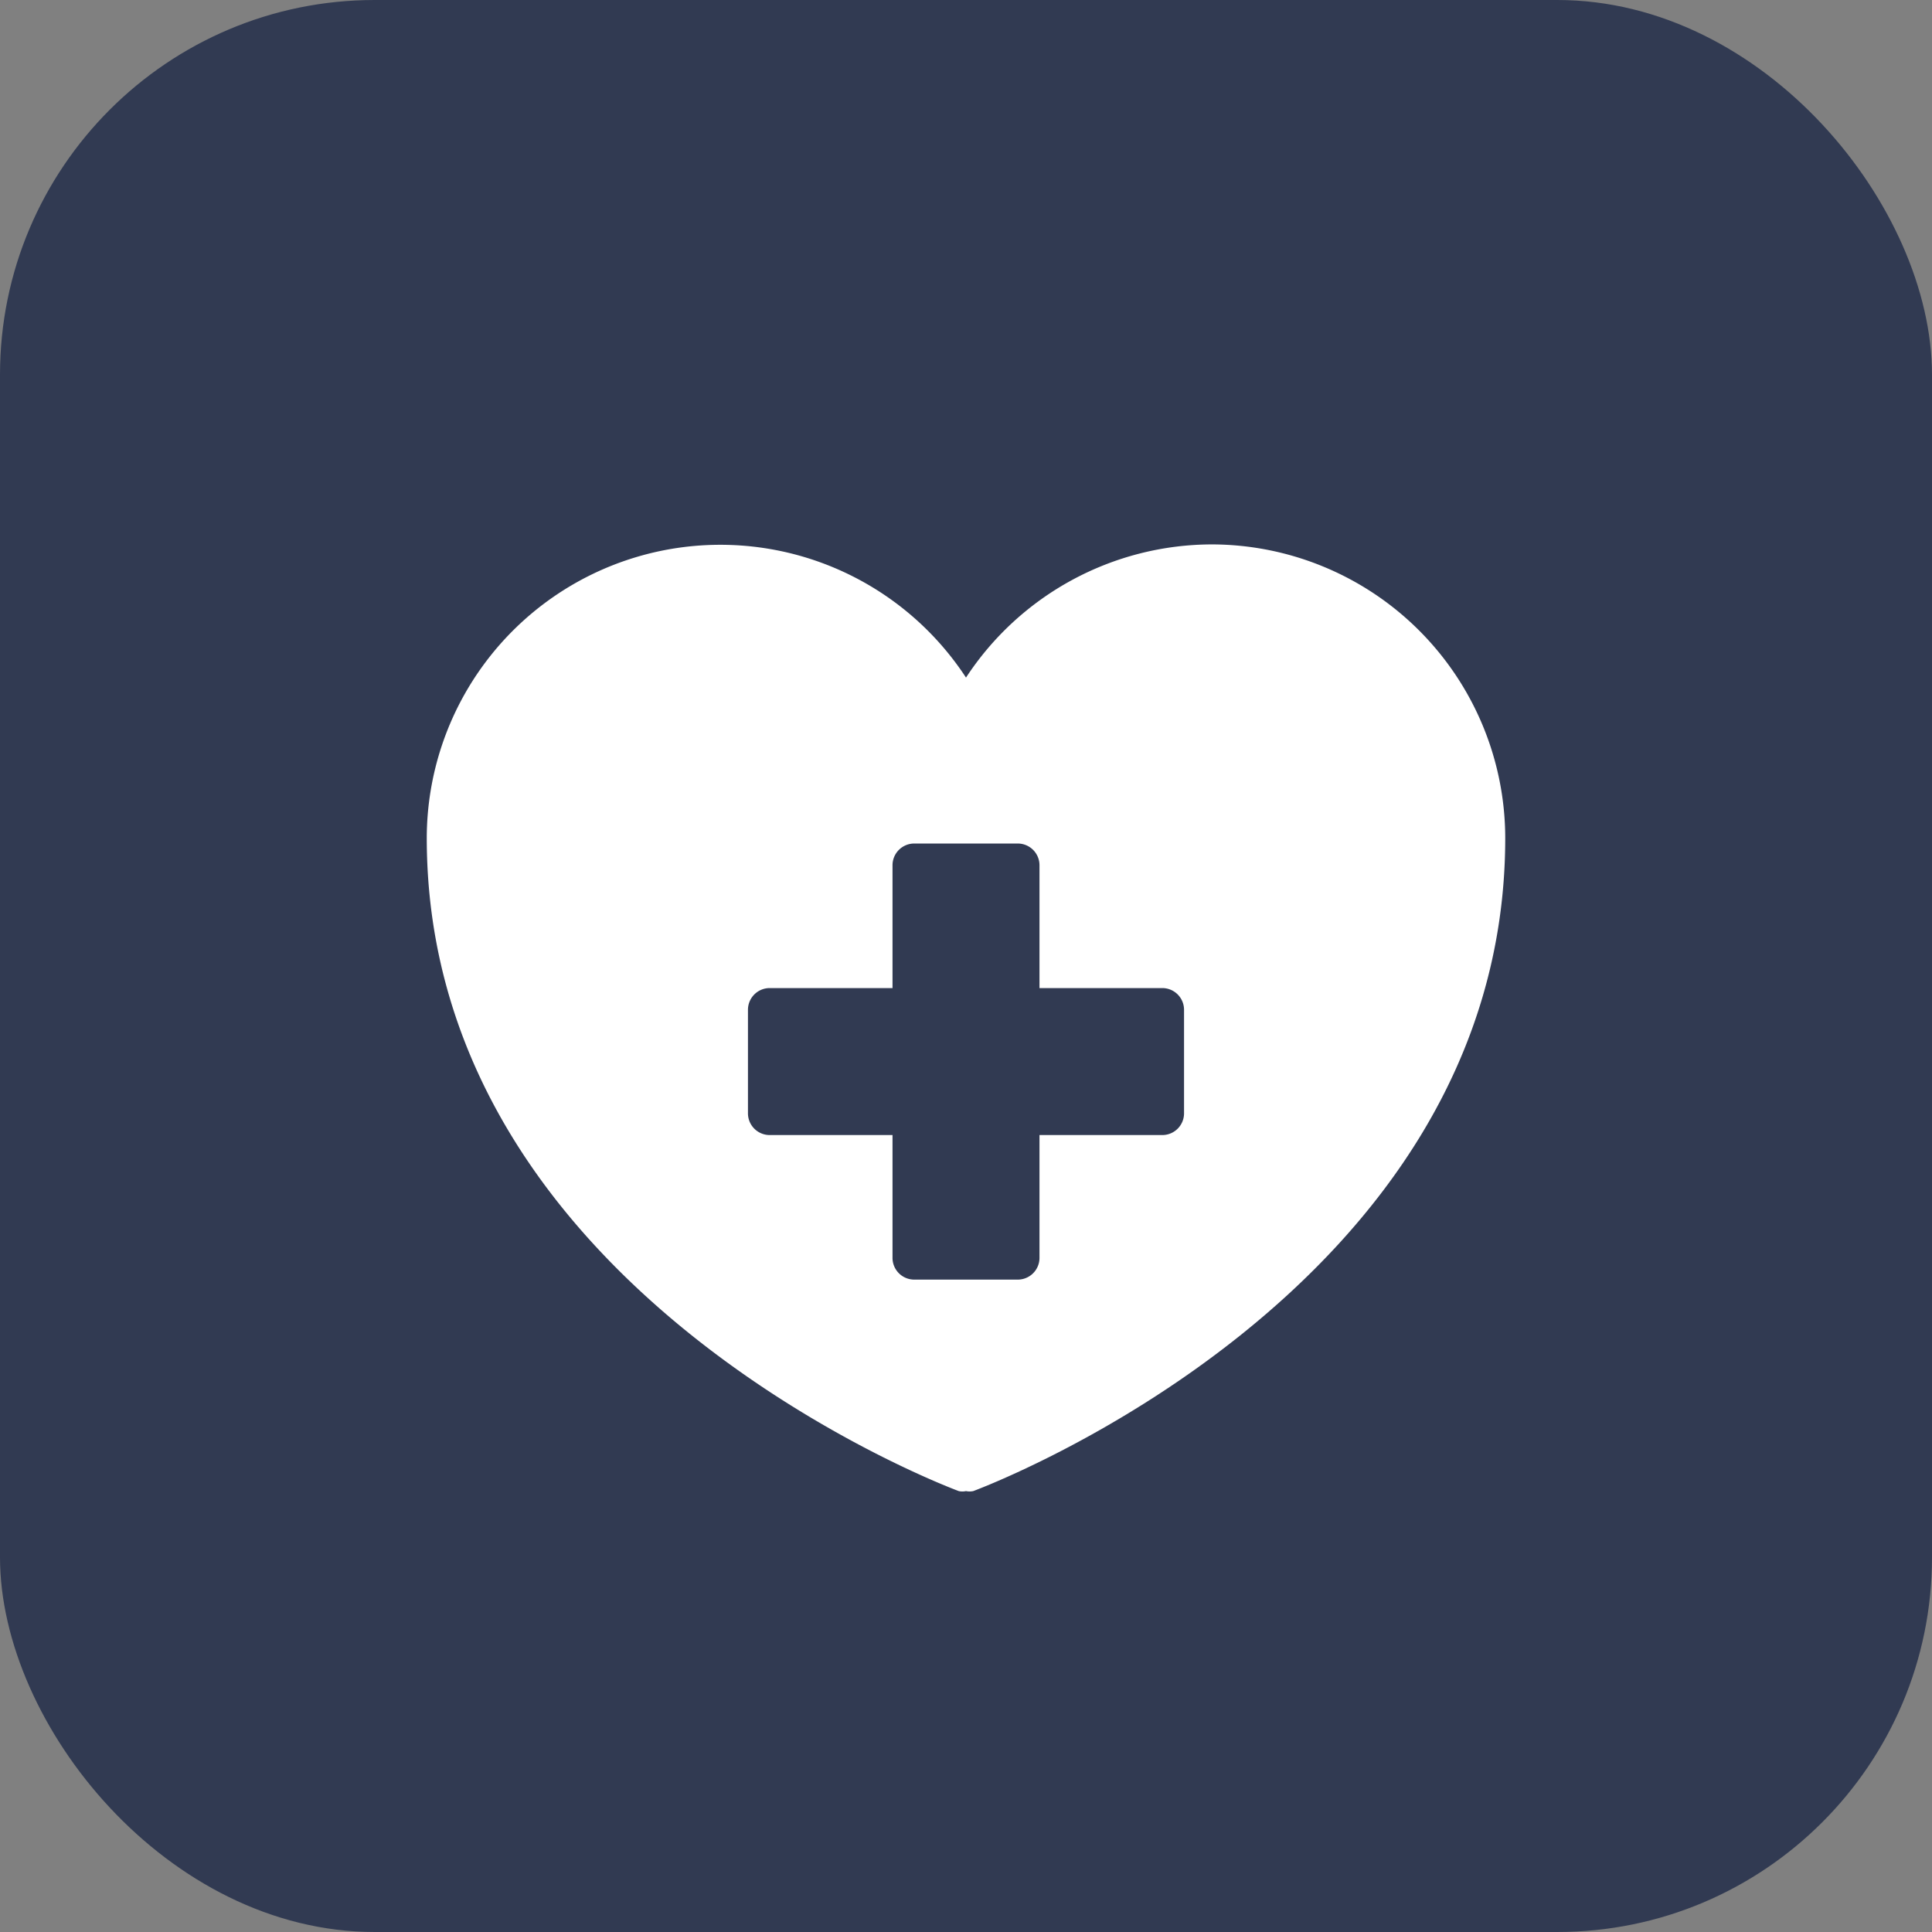 <svg xmlns="http://www.w3.org/2000/svg" viewBox="0 0 56 56"><rect x="0" y="0" width="56" height="56" fill="#808080" stroke="none"/><defs><style>.cls-1{fill:#313a52;}.cls-2{fill:#fff;}</style></defs><title>Ativo 14</title><g id="Camada_2" data-name="Camada 2"><g id="Estrutura"><rect class="cls-1" width="56" height="56" rx="10.86"></rect><path class="cls-2" d="M35.12,15.78A8.54,8.54,0,0,0,28,19.64a8.51,8.51,0,0,0-15.63,4.65c0,13.2,15.26,18.87,15.42,18.93a.49.49,0,0,0,.21,0,.52.52,0,0,0,.21,0c.16-.06,15.42-5.73,15.42-18.93A8.52,8.52,0,0,0,35.12,15.78Zm-.8,16.49a.63.63,0,0,1-.62.63H30.13v3.57a.63.63,0,0,1-.63.62h-3a.63.63,0,0,1-.63-.62V32.9H22.3a.63.63,0,0,1-.62-.63v-3a.63.63,0,0,1,.62-.63h3.57V25.07a.63.63,0,0,1,.63-.62h3a.63.63,0,0,1,.63.62v3.57H33.7a.63.63,0,0,1,.62.63Z"></path></g></g></svg>